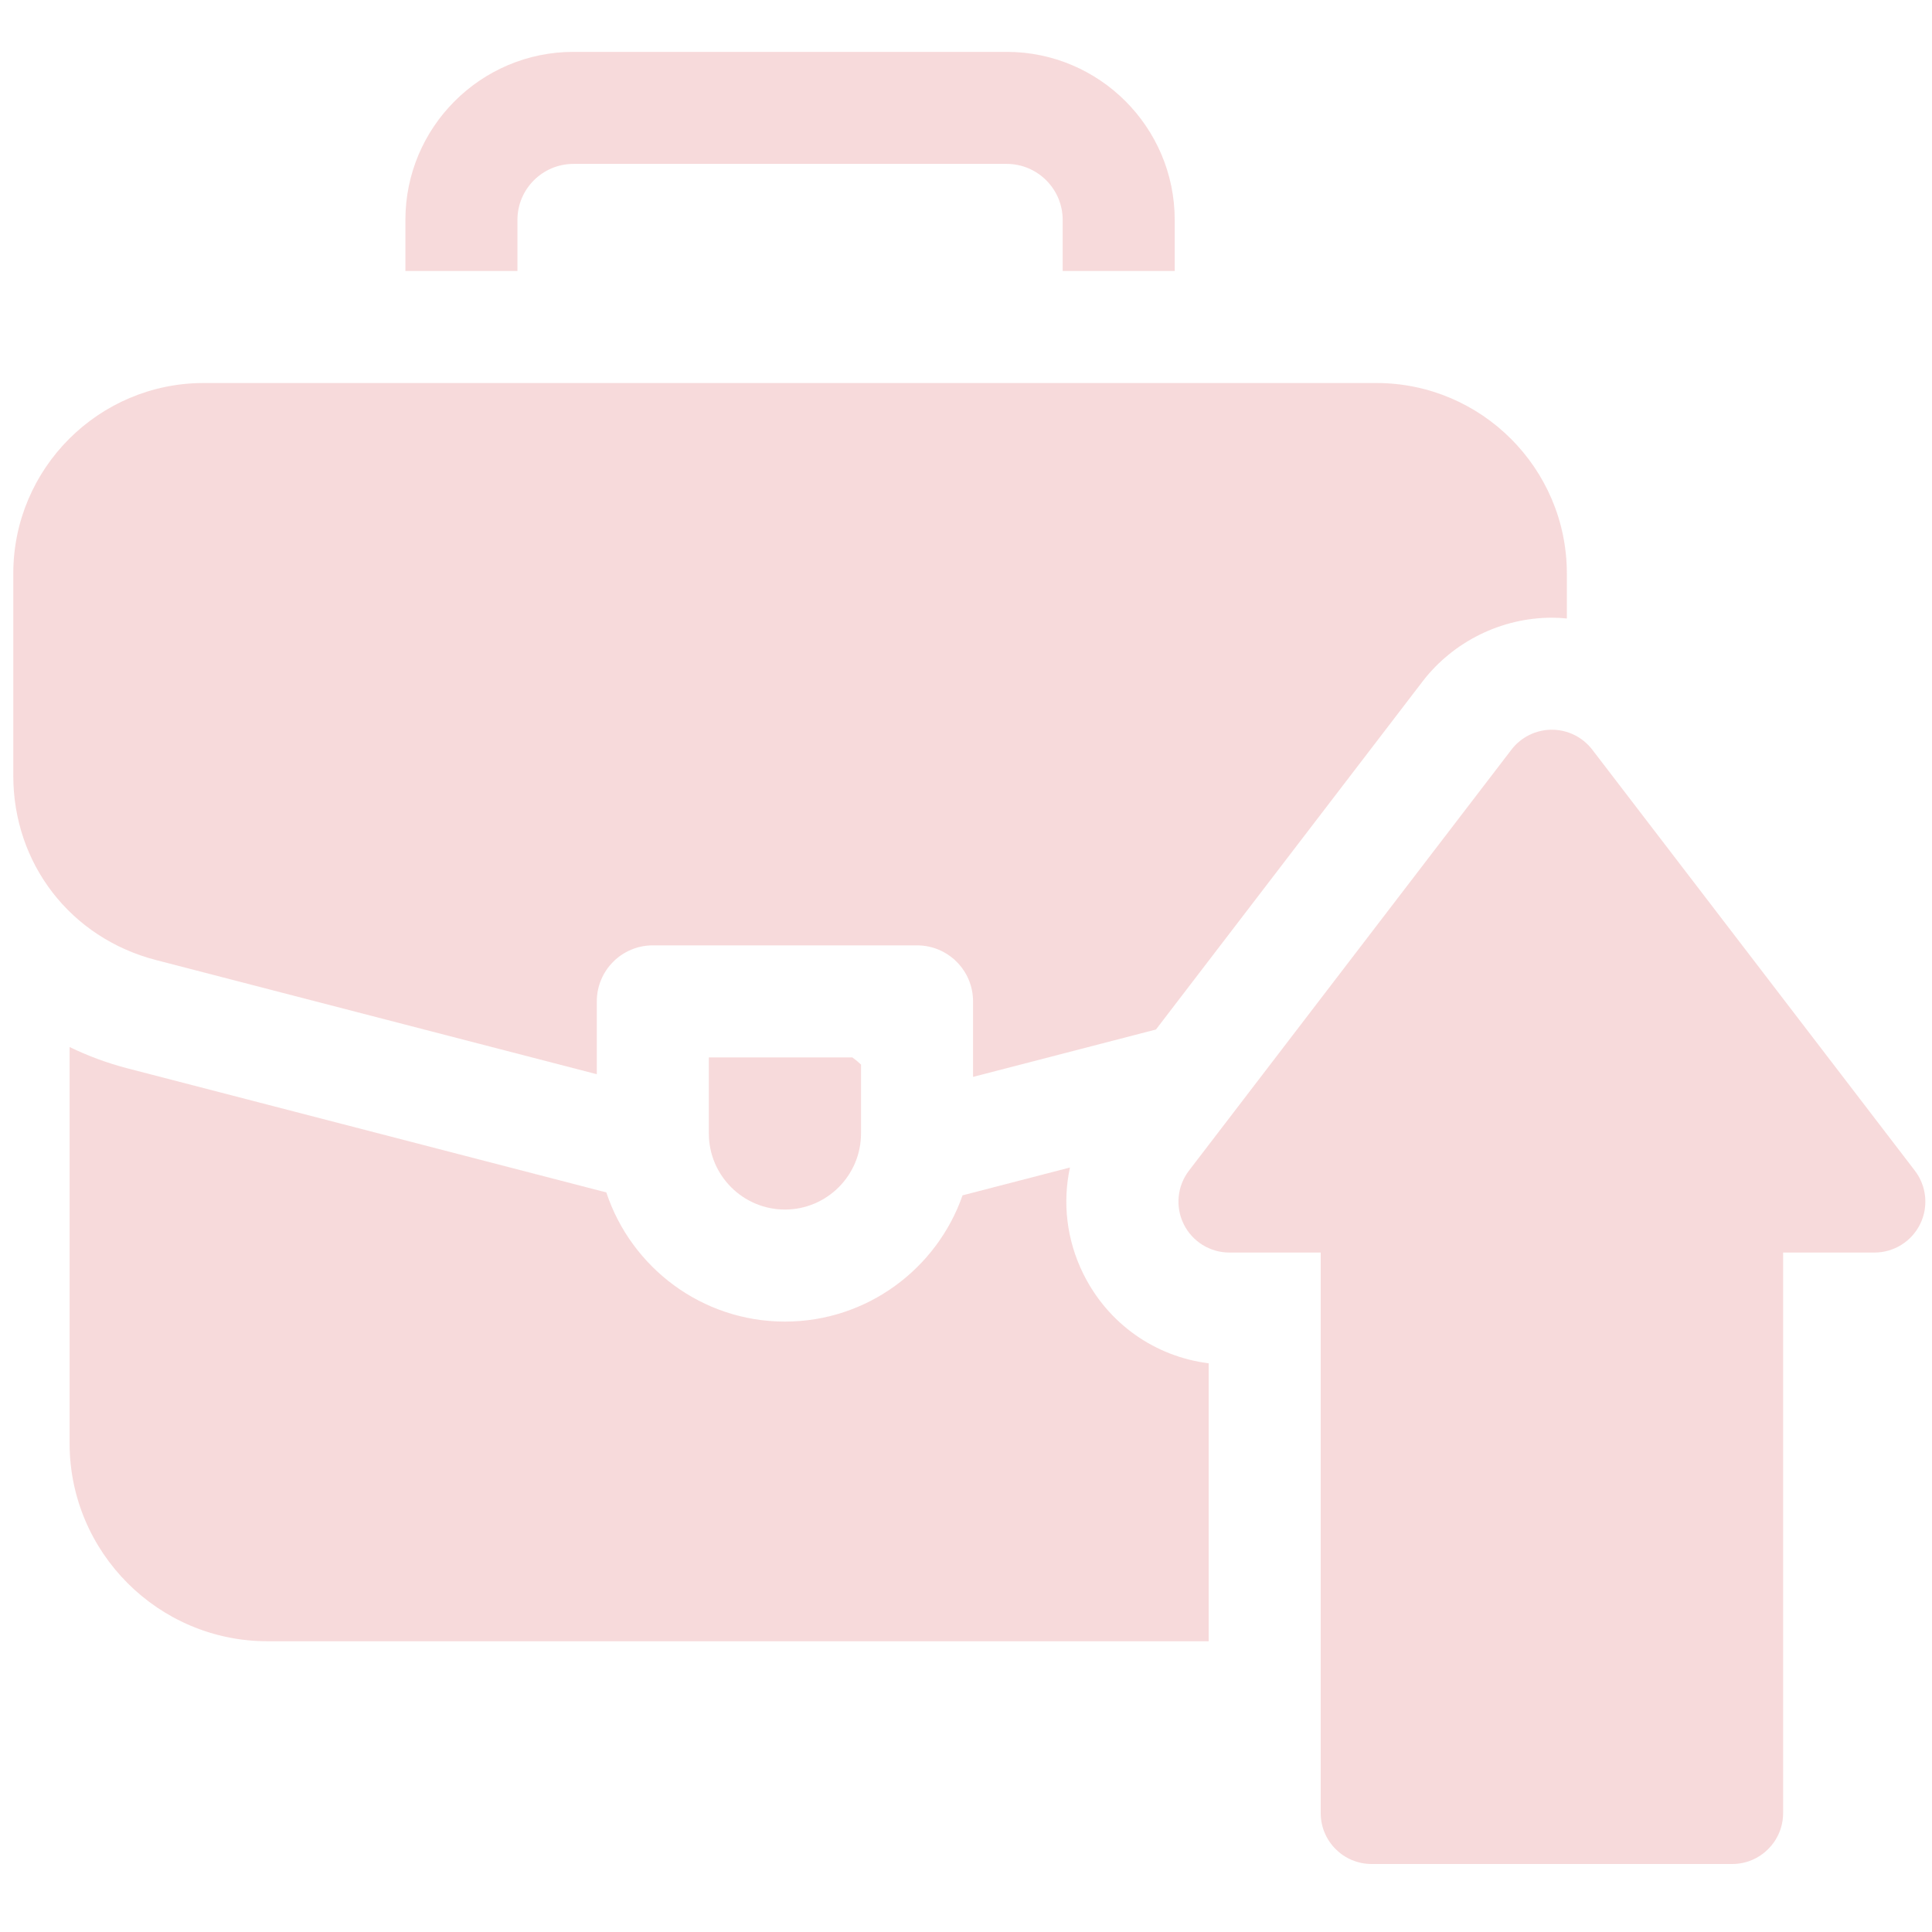 <svg width="97" height="97" viewBox="0 0 97 97" fill="none" xmlns="http://www.w3.org/2000/svg">
<g style="mix-blend-mode:multiply" opacity="0.2" clip-path="url(#clip0_40000070_11030)">
<path d="M35.589 56.908C35.589 59.014 37.303 60.728 39.409 60.728C41.515 60.728 43.229 59.014 43.229 56.908V53.448C43.091 53.319 42.946 53.198 42.792 53.088H35.589V56.908Z" fill="#D9484A"/>
<path d="M25.979 11.041C25.979 9.49 27.241 8.229 28.791 8.229H50.541C52.092 8.229 53.354 9.49 53.354 11.041V13.605H58.979V11.041C58.979 6.389 55.194 2.604 50.541 2.604H28.791C24.139 2.604 20.354 6.389 20.354 11.041V13.605H25.979V11.041Z" fill="#D9484A"/>
<path d="M29.964 53.934V50.276C29.964 48.723 31.223 47.464 32.776 47.464H46.041C47.595 47.464 48.854 48.723 48.854 50.276V54.068L58.037 51.689L71.419 34.219C72.958 32.211 75.385 31.013 77.914 31.013H77.915C78.167 31.013 78.418 31.028 78.667 31.052V28.793C78.667 23.52 74.377 19.23 69.104 19.23H10.229C4.956 19.23 0.667 23.52 0.667 28.793V38.944C0.667 43.37 3.546 47.09 7.831 48.201L29.964 53.934Z" fill="#D9484A"/>
<path d="M96.139 58.775L79.944 37.639C79.46 37.007 78.709 36.637 77.914 36.637C77.118 36.637 76.368 37.007 75.884 37.639L59.694 58.775C59.102 59.547 59 60.589 59.431 61.462C59.862 62.334 60.751 62.887 61.724 62.887H66.309V91.029C66.309 92.441 67.453 93.586 68.865 93.586H86.968C88.38 93.586 89.525 92.441 89.525 91.029V62.887H94.11C95.083 62.887 95.972 62.334 96.403 61.462C96.833 60.589 96.731 59.547 96.139 58.775Z" fill="#D9484A"/>
<path d="M54.388 63.952C53.55 62.254 53.339 60.383 53.719 58.617L48.327 60.014C47.039 63.7 43.529 66.353 39.409 66.353C35.235 66.353 31.687 63.63 30.442 59.868L6.421 53.644C5.391 53.378 4.413 53.014 3.494 52.568V72.463C3.494 77.944 7.953 82.403 13.434 82.403H60.684V68.447C57.975 68.107 55.621 66.449 54.388 63.952Z" fill="#D9484A"/>
</g>
<defs>
<clipPath id="clip0_40000070_11030">
<rect width="96" height="96" fill="white" transform="translate(0.667 0.096)"/>
</clipPath>
</defs>
</svg>
